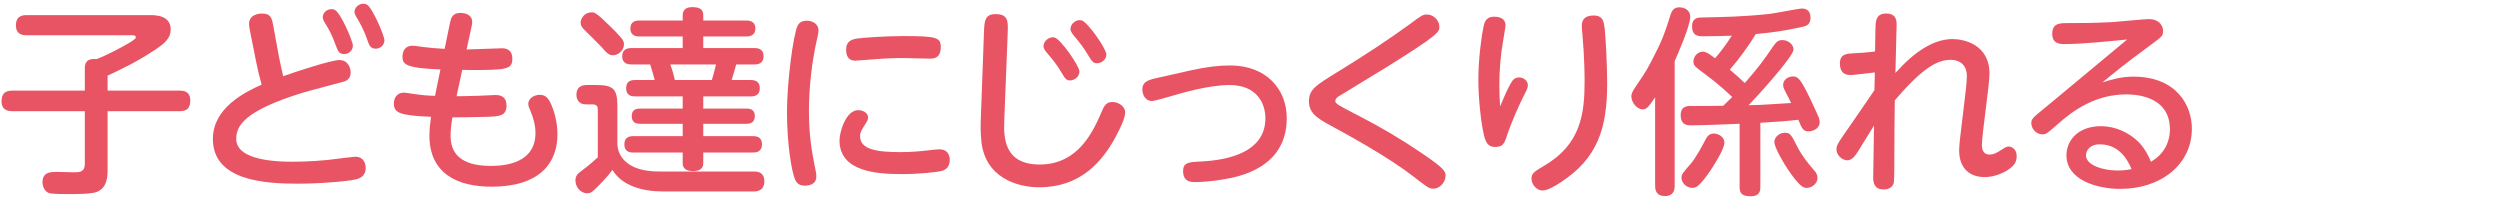 <?xml version="1.0" encoding="utf-8"?>
<!-- Generator: Adobe Illustrator 17.0.0, SVG Export Plug-In . SVG Version: 6.00 Build 0)  -->
<!DOCTYPE svg PUBLIC "-//W3C//DTD SVG 1.1//EN" "http://www.w3.org/Graphics/SVG/1.1/DTD/svg11.dtd">
<svg version="1.1" id="レイヤー_1" xmlns="http://www.w3.org/2000/svg" xmlns:xlink="http://www.w3.org/1999/xlink" x="0px"
	 y="0px" width="250px" height="20px" viewBox="0 0 250 20" enable-background="new 0 0 250 20" xml:space="preserve">
<g>
	<path id="XMLID_3686_" fill="#E95465" d="M10.759,17.031c0,0.499,0,1.777-1.119,2.177c-0.559,0.2-2.037,0.2-2.816,0.2
		c-0.439,0-1.598,0-1.917-0.1c-0.419-0.14-0.659-0.639-0.659-1.079c0-1.039,0.859-1.039,1.438-1.039c0.06,0,1.518,0.04,1.718,0.04
		c0.52,0,1.079,0,1.079-0.858v-5.253h-7.25c-0.239,0-1.079,0-1.079-0.979c0-0.799,0.38-1.079,1.079-1.079h7.25V6.804
		c0-0.959,0.739-0.919,1.179-0.899c0.819-0.279,2.636-1.238,3.295-1.638c0.56-0.359,0.619-0.419,0.619-0.539
		c0-0.2-0.18-0.2-0.439-0.2H2.67c-0.32,0-1.079-0.02-1.079-0.999c0-0.859,0.539-1.019,1.079-1.019h12.264
		c0.579,0,2.137,0,2.137,1.438c0,0.819-0.5,1.358-1.758,2.157c-1.757,1.139-2.976,1.718-4.554,2.457v1.498h7.21
		c0.26,0,1.059,0,1.059,0.979c0,0.799-0.359,1.079-1.059,1.079h-7.21V17.031z"/>
	<path id="XMLID_3688_" fill="#E95465" d="M27.878,5.585c0.12,0.619,0.3,1.418,0.439,2.037c1.318-0.479,4.813-1.618,5.633-1.618
		c0.839,0,1.118,0.779,1.118,1.239c0,0.459-0.22,0.759-0.619,0.898c-0.24,0.08-3.555,0.939-4.214,1.139
		c-5.833,1.817-6.611,3.296-6.611,4.614c0,2.277,4.534,2.277,5.692,2.277c1.318,0,3.096-0.1,4.454-0.299
		c0.3-0.04,1.598-0.2,1.738-0.2c0.979,0,1.059,0.839,1.059,1.139c0,0.839-0.659,1.038-0.938,1.118
		c-0.819,0.2-3.615,0.439-5.812,0.439c-3.296,0-8.529-0.279-8.529-4.474c0-3.076,3.136-4.654,4.874-5.433
		c-0.22-0.799-0.399-1.518-0.559-2.337l-0.619-3.115c-0.02-0.1-0.08-0.4-0.08-0.659c0-0.659,0.599-0.999,1.318-0.999
		c0.899,0,0.979,0.56,1.099,1.179L27.878,5.585z M35.288,4.567c0,0.479-0.419,0.839-0.859,0.839c-0.539,0-0.639-0.3-0.879-0.938
		c-0.379-1.059-0.659-1.519-1.078-2.217c-0.08-0.12-0.2-0.339-0.2-0.54c0-0.319,0.3-0.799,0.899-0.799c0.12,0,0.2,0.02,0.28,0.06
		C34.05,1.211,35.288,4.107,35.288,4.567z M38.444,4.028c0,0.479-0.419,0.839-0.858,0.839c-0.54,0-0.659-0.3-0.879-0.939
		c-0.38-1.099-0.799-1.778-1.079-2.237c-0.06-0.12-0.18-0.32-0.18-0.52c0-0.319,0.319-0.799,0.898-0.799c0.12,0,0.2,0.02,0.3,0.06
		C37.226,0.692,38.444,3.588,38.444,4.028z"/>
	<path id="XMLID_3692_" fill="#E95465" d="M45.657,9.62c0.419,0,0.739,0,2.117-0.04c0.28,0,1.538-0.08,1.798-0.08
		c0.779,0,1.079,0.419,1.079,1.059c0,1.039-0.719,1.059-1.758,1.118c-1.019,0.04-3.296,0.061-3.655,0.061
		c-0.14,0.839-0.18,1.418-0.18,1.837c0,1.638,0.859,3.017,4.055,3.017c1.398,0,4.434-0.28,4.434-3.296
		c0-0.739-0.2-1.478-0.459-2.097c-0.16-0.379-0.26-0.599-0.26-0.799c0-0.619,0.659-0.918,1.139-0.918
		c0.52,0,0.799,0.259,1.039,0.719c0.399,0.799,0.739,1.977,0.739,3.235c0,2.956-1.877,5.233-6.591,5.233
		c-3.396,0-6.212-1.298-6.212-5.113c0-0.699,0.08-1.219,0.16-1.878c-3.136-0.12-3.715-0.399-3.715-1.318
		c0-0.719,0.439-1.099,1.019-1.099c0.14,0,0.839,0.12,1.019,0.14c0.759,0.119,1.578,0.18,2.077,0.18l0.54-2.637
		c-3.416-0.14-3.795-0.479-3.795-1.278c0-0.52,0.24-1.099,1.019-1.099c0.18,0,0.958,0.12,1.118,0.14
		c0.419,0.06,1.358,0.14,2.078,0.18l0.539-2.616c0.1-0.459,0.24-0.979,1.019-0.979c0.779,0,1.199,0.379,1.199,0.878
		c0,0.12,0,0.22-0.04,0.379l-0.52,2.397c0.56,0,3.036-0.12,3.556-0.12c0.639,0,1.019,0.359,1.019,1.019
		c0,1.099-0.54,1.158-4.254,1.158c-0.12,0-0.639-0.02-0.759-0.02L45.657,9.62z"/>
	<path id="XMLID_3694_" fill="#E95465" d="M75.44,17.15c0.459,0,0.999,0.18,0.999,0.958c0,0.18,0,1.039-1.039,1.039h-9.048
		c-2.177,0-4.134-0.58-5.113-2.157c-0.22,0.299-0.579,0.779-1.438,1.638c-0.559,0.56-0.719,0.699-1.079,0.699
		c-0.679,0-1.178-0.64-1.178-1.278c0-0.479,0.239-0.679,0.519-0.899c0.12-0.08,0.979-0.719,1.718-1.418v-4.753
		c0-0.24-0.04-0.54-0.5-0.54h-0.699c-0.619,0-0.939-0.419-0.939-0.958c0-0.979,0.819-0.979,1.059-0.979h0.959
		c1.678,0,2.077,0.42,2.077,2.078v3.735c0,0.38,0.06,1.458,1.338,2.217c0.619,0.359,1.458,0.619,2.956,0.619H75.44z M60.978,2.589
		c0.12,0.1,0.799,0.779,1.159,1.219c0.22,0.26,0.26,0.439,0.26,0.619c0,0.639-0.599,1.099-1.099,1.099
		c-0.419,0-0.639-0.24-1.159-0.839c-0.279-0.3-1.518-1.519-1.777-1.778c-0.22-0.24-0.3-0.419-0.3-0.639
		c0-0.439,0.399-1.039,1.099-1.039C59.441,1.231,59.62,1.251,60.978,2.589z M74.62,2.05c0.18,0,0.919,0,0.919,0.799
		c0,0.779-0.679,0.799-0.919,0.799h-4.294v1.159h5.133c0.2,0,0.899,0,0.899,0.819c0,0.719-0.539,0.819-0.899,0.819h-1.837
		c-0.24,0.859-0.379,1.318-0.459,1.558h1.897c0.24,0,0.919,0,0.919,0.819S75.3,9.64,75.06,9.64h-4.733v1.219h4.334
		c0.2,0,0.819,0,0.819,0.739c0,0.679-0.459,0.779-0.819,0.779h-4.334v1.238H75.3c0.22,0,0.899,0,0.899,0.819
		c0,0.779-0.619,0.819-0.899,0.819h-4.973v0.979c0,0.28,0,0.879-1.019,0.879c-0.999,0-1.039-0.54-1.039-0.879v-0.979h-4.934
		c-0.24,0-0.898,0-0.898-0.819c0-0.64,0.379-0.819,0.898-0.819h4.934v-1.238h-4.274c-0.24,0-0.819-0.02-0.819-0.759
		c0-0.6,0.359-0.759,0.819-0.759h4.274V9.64h-4.734c-0.279,0-0.918,0-0.918-0.819s0.639-0.819,0.918-0.819h1.938
		c-0.14-0.56-0.359-1.238-0.459-1.558h-1.878c-0.22,0-0.918-0.02-0.918-0.819c0-0.639,0.439-0.819,0.918-0.819h5.133V3.648h-4.334
		c-0.18,0-0.899,0-0.899-0.799c0-0.679,0.499-0.799,0.899-0.799h4.334v-0.5c0-0.519,0.28-0.839,0.959-0.839
		c0.819,0,1.099,0.28,1.099,0.839v0.5H74.62z M71.185,8.002c0.12-0.38,0.299-1.059,0.419-1.558h-4.574
		c0.24,0.659,0.339,1.059,0.459,1.558H71.185z"/>
	<path id="XMLID_3699_" fill="#E95465" d="M79.756,2.589c0.14-0.3,0.419-0.52,0.938-0.52c0.58,0,1.159,0.36,1.159,0.959
		c0,0.26-0.06,0.479-0.18,1.019c-0.5,2.197-0.779,4.774-0.779,7.071c0,2.057,0.22,3.755,0.56,5.393
		c0.18,0.839,0.18,0.898,0.18,1.158c0,0.799-0.819,0.899-1.119,0.899c-0.639,0-0.879-0.28-1.039-0.699
		c-0.3-0.739-0.779-3.396-0.779-6.691C78.698,8.262,79.317,3.488,79.756,2.589z M85.808,11.018c0.399,0,0.999,0.2,0.999,0.739
		c0,0.2-0.1,0.38-0.2,0.539c-0.439,0.68-0.599,0.939-0.599,1.318c0,1.358,1.718,1.598,4.055,1.598c1.099,0,1.958-0.08,3.136-0.22
		c0.439-0.04,0.579-0.06,0.739-0.06c0.919,0,1.039,0.719,1.039,1.059c0,0.759-0.479,0.999-0.719,1.079
		c-0.52,0.159-2.397,0.339-4.055,0.339c-2.557,0-6.252-0.239-6.252-3.375C83.95,13.196,84.59,11.018,85.808,11.018z M92.939,5.865
		c-0.14,0-2.197-0.06-2.617-0.06c-0.699,0-1.798,0.02-3.375,0.16c-0.22,0.02-1.278,0.1-1.378,0.1c-0.259,0-0.958,0-0.958-1.119
		c0-0.819,0.559-1.019,1.138-1.098c0.56-0.08,2.796-0.24,4.534-0.24c3.336,0,3.795,0.12,3.795,1.099
		C94.077,5.845,93.358,5.865,92.939,5.865z"/>
	<path id="XMLID_3703_" fill="#E95465" d="M98.393,3.348c0.04-1.198,0.06-1.937,1.159-1.937c1.298,0,1.258,0.739,1.218,1.897
		l-0.339,8.649c-0.06,1.617-0.14,4.494,3.535,4.494c3.895,0,5.373-3.355,6.232-5.353c0.2-0.479,0.419-0.898,1.039-0.898
		c0.559,0,1.278,0.379,1.278,1.059c0,0.579-0.52,1.598-0.839,2.217c-1.398,2.696-3.635,5.253-7.75,5.253
		c-2.237,0-5.433-0.979-5.792-4.634c-0.02-0.26-0.1-0.979-0.06-2.018L98.393,3.348z M107.941,7.144c0,0.559-0.519,0.899-0.938,0.899
		c-0.379,0-0.5-0.2-0.859-0.799c-0.479-0.819-0.919-1.339-1.498-2.018c-0.16-0.2-0.3-0.399-0.3-0.6c0-0.559,0.619-0.998,1.099-0.878
		C106.063,3.888,107.941,6.604,107.941,7.144z M110.637,5.446c0,0.539-0.52,0.879-0.939,0.879c-0.379,0-0.519-0.2-0.879-0.799
		c-0.439-0.739-0.839-1.259-1.478-2.018c-0.16-0.2-0.299-0.419-0.299-0.599c0-0.54,0.599-0.999,1.098-0.879
		C108.76,2.17,110.637,4.886,110.637,5.446z"/>
	<path id="XMLID_3707_" fill="#E95465" d="M119.048,7.043c1.618-0.359,2.856-0.499,3.955-0.499c3.655,0,5.673,2.396,5.673,5.273
		c0,5.034-4.894,5.873-6.292,6.112c-1.218,0.22-2.357,0.28-2.876,0.28c-0.36,0-1.199,0-1.199-1.099c0-0.859,0.56-0.899,1.718-0.958
		c1.458-0.08,6.512-0.38,6.512-4.314c0-1.558-0.899-3.336-3.576-3.336c-2.057,0-4.634,0.759-5.812,1.099
		c-0.459,0.14-1.718,0.5-1.958,0.5c-0.659,0-0.959-0.639-0.959-1.159c0-0.599,0.32-0.898,1.338-1.118L119.048,7.043z"/>
	<path id="XMLID_3709_" fill="#E95465" d="M133.71,7.223c2.616-1.598,5.313-3.375,7.25-4.793c1.178-0.879,1.318-0.979,1.737-0.979
		c0.659,0,1.239,0.58,1.239,1.239c0,0.479,0,0.739-5.233,3.995c-0.759,0.459-4.434,2.696-4.813,2.936
		c-0.24,0.16-0.36,0.28-0.36,0.479c0,0.26,0.24,0.399,2.417,1.518c2.177,1.118,4.294,2.377,6.312,3.755
		c2.237,1.518,2.297,1.798,2.297,2.197c0,0.659-0.58,1.298-1.219,1.298c-0.439,0-0.599-0.14-1.997-1.218
		c-2.557-1.978-6.512-4.135-8.349-5.134c-1.298-0.699-2.097-1.238-2.097-2.376C130.894,8.941,131.573,8.542,133.71,7.223z"/>
	<path id="XMLID_3711_" fill="#E95465" d="M151.21,8.123c0.08-0.12,0.279-0.38,0.699-0.38c0.459,0,0.879,0.34,0.879,0.779
		c0,0.22-0.04,0.339-0.539,1.318c-0.479,0.958-1.218,2.697-1.518,3.615c-0.3,0.939-0.439,1.239-1.238,1.239
		c-0.699,0-0.919-0.46-1.099-1.179c-0.3-1.258-0.56-3.715-0.56-5.513c0-2.197,0.34-4.514,0.52-5.353
		c0.14-0.699,0.439-0.979,1.079-0.979c0.839,0,1.119,0.42,1.119,0.859c0,0.18-0.22,1.418-0.24,1.558
		c-0.26,1.479-0.379,2.976-0.379,4.474c0,0.879,0.04,1.418,0.08,2.078C150.531,9.401,150.89,8.582,151.21,8.123z M160.477,2.929
		c0.1,0.999,0.24,3.555,0.24,5.433c0,4.574-1.019,7.47-4.574,9.827c-0.759,0.499-1.418,0.859-1.898,0.859
		c-0.639,0-1.098-0.659-1.098-1.178c0-0.54,0.299-0.719,1.238-1.278c3.715-2.157,4.075-5.233,4.075-8.469c0-0.28,0-2.257-0.22-4.714
		c-0.04-0.32-0.06-0.619-0.06-0.819c0-0.659,0.339-1.039,1.198-1.039C160.338,1.551,160.398,2.25,160.477,2.929z"/>
	<path id="XMLID_3714_" fill="#E95465" d="M167.469,18.568c0,0.32-0.04,1.039-0.979,1.039c-0.839,0-0.979-0.559-0.979-1.039V9.74
		c-0.659,0.959-0.859,1.199-1.238,1.199c-0.599,0-1.139-0.719-1.139-1.318c0-0.219,0.08-0.439,0.459-0.999
		c1.079-1.578,1.159-1.738,1.938-3.275c0.639-1.219,0.979-2.118,1.518-3.855c0.16-0.499,0.379-0.759,0.899-0.759
		c0.359,0,1.078,0.18,1.078,0.959c0,0.898-1.338,3.935-1.558,4.414V18.568z M176.038,18.708c0,0.299-0.02,0.919-0.959,0.919
		c-0.839,0-1.119-0.26-1.119-0.919v-6.332c-1.218,0.06-3.975,0.16-4.914,0.16c-0.679,0-0.979-0.34-0.979-1.019
		c0-0.779,0.459-0.919,1.019-0.919c1.079,0,2.157,0,3.236-0.02c0.339-0.32,0.619-0.599,0.899-0.879
		c-1.079-1.039-2.117-1.837-2.597-2.197c-1.218-0.899-1.278-0.958-1.278-1.358c0-0.52,0.439-0.979,0.939-0.979
		c0.299,0,0.559,0.16,1.218,0.659c0.938-1.059,1.518-2.017,1.678-2.257c-0.759,0.021-1.558,0.061-2.856,0.061
		c-0.439,0-1.118,0-1.118-0.999c0-0.859,0.619-0.879,0.938-0.879c2.397-0.06,3.915-0.06,6.811-0.359
		c0.52-0.06,2.917-0.539,3.256-0.539c0.639,0,0.839,0.459,0.839,0.898c0,0.699-0.359,0.839-0.839,0.939
		c-1.698,0.379-2.637,0.519-4.634,0.719c-0.679,1.138-1.778,2.636-2.597,3.555c0.599,0.5,1.139,0.999,1.498,1.339
		c1.458-1.678,1.817-2.178,2.856-3.695c0.28-0.399,0.479-0.6,0.899-0.6c0.54,0,1.119,0.399,1.119,0.939
		c0,0.739-3.975,5.053-4.494,5.573c1.119-0.02,1.159-0.02,4.254-0.22c-0.14-0.3-0.359-0.739-0.599-1.179
		c-0.08-0.159-0.2-0.379-0.2-0.639c0-0.52,0.519-0.839,0.958-0.839c0.459,0,0.699,0.12,1.498,1.718
		c0.14,0.279,0.899,1.877,1.119,2.417c0.06,0.16,0.08,0.32,0.08,0.439c0,0.659-0.699,0.919-1.099,0.919
		c-0.54,0-0.659-0.24-1.039-1.159c-1.258,0.14-2.297,0.22-3.795,0.3V18.708z M172.443,14.254c0,0.699-1.218,2.536-1.478,2.916
		c-1.059,1.518-1.398,1.618-1.718,1.618c-0.599,0-1.098-0.5-1.098-0.999c0-0.359,0.14-0.52,0.878-1.358
		c0.6-0.699,1.179-1.817,1.558-2.537c0.28-0.54,0.659-0.54,0.839-0.54C171.823,13.355,172.443,13.695,172.443,14.254z
		 M179.753,14.713c0.5,0.959,1.119,1.698,1.738,2.417c0.1,0.1,0.26,0.379,0.26,0.659c0,0.52-0.5,0.999-1.079,0.999
		c-0.3,0-0.639-0.06-1.758-1.658c-0.5-0.719-1.478-2.357-1.478-2.936c0-0.5,0.52-0.919,1.039-0.919
		C179.014,13.275,179.094,13.416,179.753,14.713z"/>
	<path id="XMLID_3719_" fill="#E95465" d="M187.485,7.244c-1.957,0.22-2.177,0.259-2.477,0.259c-0.759,0-1.019-0.519-1.019-1.138
		c0-0.68,0.279-0.979,1.138-1.019c0.739-0.04,1.618-0.1,2.377-0.2l0.04-2.297c0.02-0.659,0.02-1.498,1.059-1.498
		c1.059,0,1.059,0.759,1.059,1.139c0,0.759-0.12,4.114-0.12,4.813c1.857-2.097,3.795-3.396,5.712-3.396
		c1.079,0,3.695,0.499,3.695,3.456c0,1.138-0.759,6.092-0.759,7.111c0,0.259,0.02,0.979,0.759,0.979c0.399,0,0.619-0.1,1.278-0.52
		c0.279-0.18,0.419-0.279,0.639-0.279c0.419,0,0.799,0.379,0.799,0.898c0,0.439-0.02,0.899-0.959,1.498
		c-0.299,0.18-1.198,0.659-2.237,0.659c-1.358,0-2.557-0.739-2.557-2.696c0-0.599,0.22-2.177,0.399-3.735
		c0.2-1.578,0.379-3.136,0.379-3.655c0-0.958-0.539-1.638-1.638-1.638c-1.238,0-2.716,0.699-5.573,4.055
		c-0.02,1.658-0.04,3.315-0.04,4.954c0,0.699,0,2.996-0.06,3.295c-0.08,0.32-0.379,0.659-0.999,0.659
		c-0.879,0-1.079-0.559-1.059-1.298l0.08-5.094c-0.26,0.42-1.398,2.257-1.618,2.617c-0.259,0.4-0.599,0.859-1.039,0.859
		c-0.559,0-1.099-0.539-1.099-1.099c0-0.359,0.18-0.639,0.58-1.238c1.079-1.558,2.157-3.116,3.216-4.674L187.485,7.244z"/>
	<path id="XMLID_3721_" fill="#E95465" d="M206.482,4.407c-0.459,0-1.259,0-1.259-1.038c0-1.059,0.799-1.059,1.479-1.059
		c1.558,0,2.437,0,4.534-0.1c0.58-0.04,3.216-0.299,3.635-0.299c1.159,0,1.438,0.779,1.438,1.198c0,0.479-0.12,0.559-1.258,1.398
		c-2.796,2.057-3.615,2.756-4.813,3.735c1.079-0.339,1.958-0.579,3.096-0.579c4.354,0,5.853,2.917,5.853,5.193
		c0,3.635-3.136,6.032-7.17,6.032c-2.337,0-5.373-0.899-5.373-3.355c0-1.479,1.158-2.917,3.456-2.917
		c1.398,0,2.896,0.62,3.955,1.798c0.479,0.559,0.759,1.098,1.039,1.757c1.897-1.078,1.897-2.916,1.897-3.235
		c0-3.496-3.775-3.496-4.374-3.496c-2.976,0-5.233,1.518-6.891,3.016c-0.999,0.879-1.119,0.979-1.498,0.979
		c-0.599,0-1.099-0.559-1.099-1.118c0-0.42,0.14-0.54,1.418-1.578c2.676-2.217,5.453-4.534,8.169-6.791
		C210.896,4.127,208.26,4.407,206.482,4.407z M209.977,14.434c-1.039,0-1.378,0.659-1.378,1.099c0,0.999,1.737,1.518,3.136,1.518
		c0.659,0,1.139-0.08,1.418-0.14C212.514,15.353,211.475,14.434,209.977,14.434z"/>
</g>
</svg>

